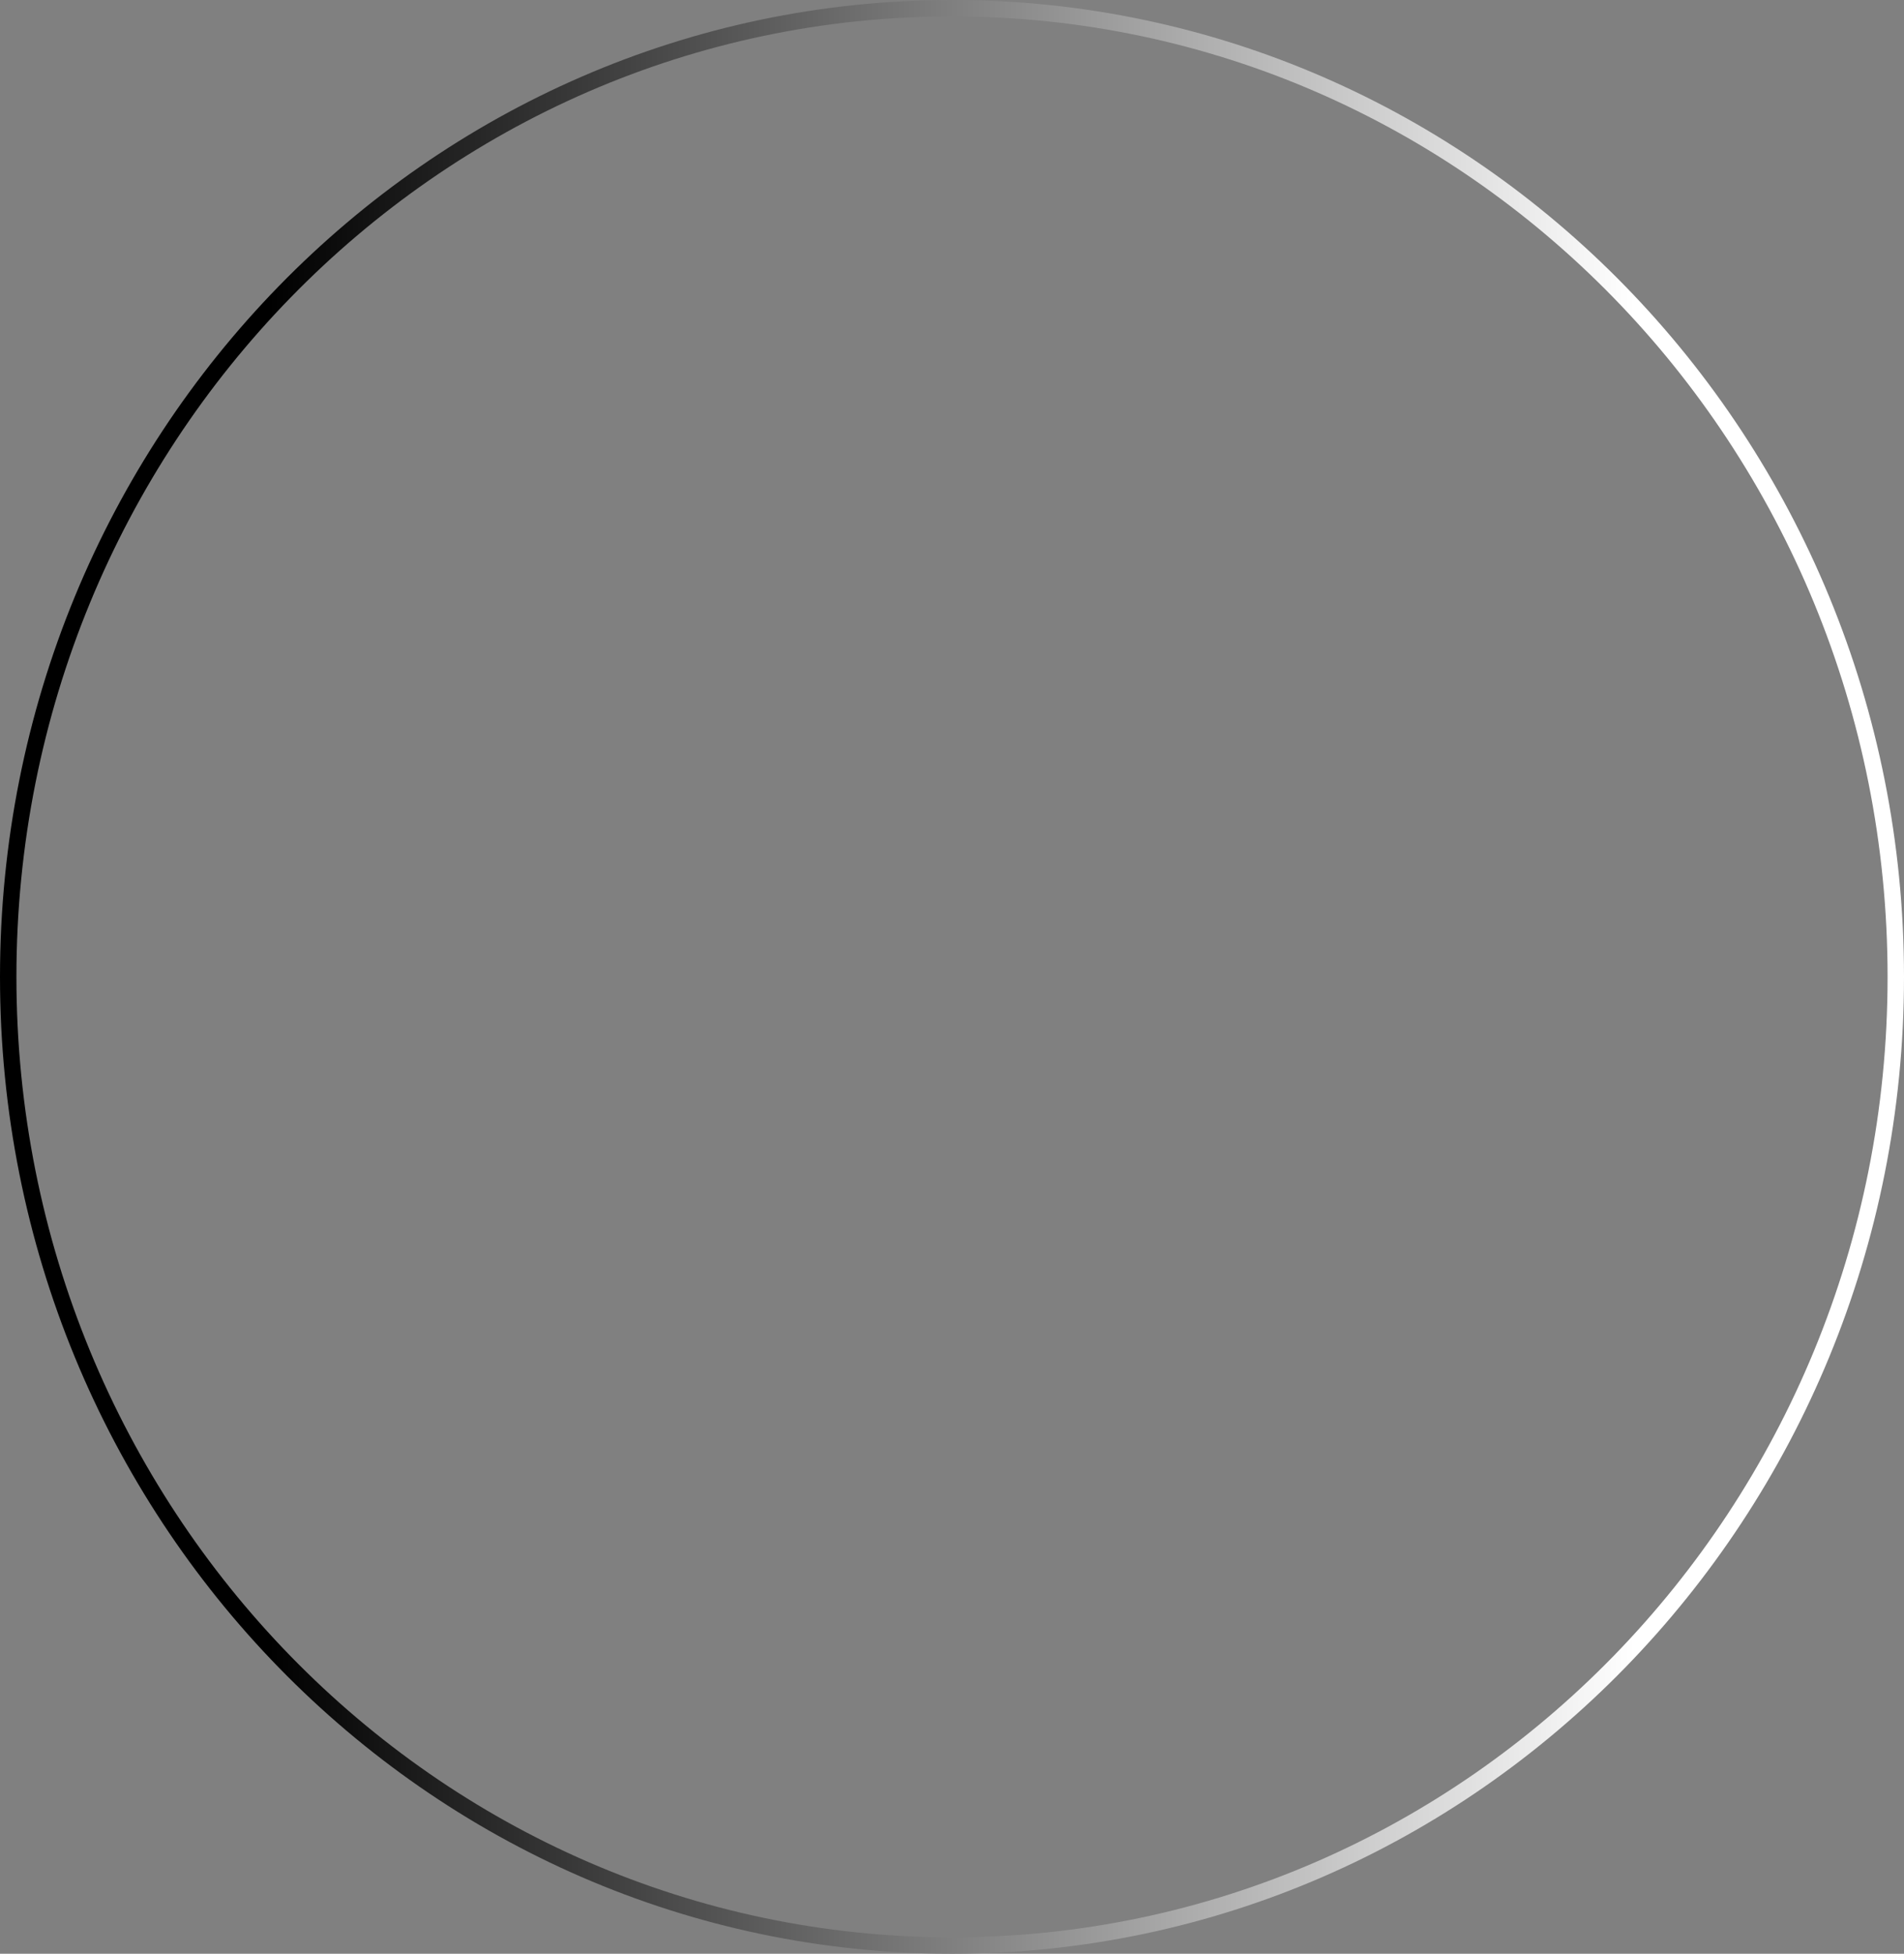 <?xml version="1.0" encoding="UTF-8"?> <svg xmlns="http://www.w3.org/2000/svg" width="116" height="119" viewBox="0 0 116 119" fill="none"><rect x="0" y="0" width="116" height="119" fill="#808080" stroke="none"/><path d="M58 0.5C89.744 0.5 115.5 26.903 115.5 59.5C115.5 92.097 89.744 118.5 58 118.5C26.256 118.5 0.5 92.097 0.5 59.5C0.5 26.903 26.256 0.5 58 0.5Z" stroke="url(#paint0_linear_234_557)"></path><defs><linearGradient id="paint0_linear_234_557" x1="16.411" y1="59.5" x2="99.589" y2="59.5" gradientUnits="userSpaceOnUse"><stop></stop><stop offset="1" stop-color="white"></stop></linearGradient></defs></svg> 